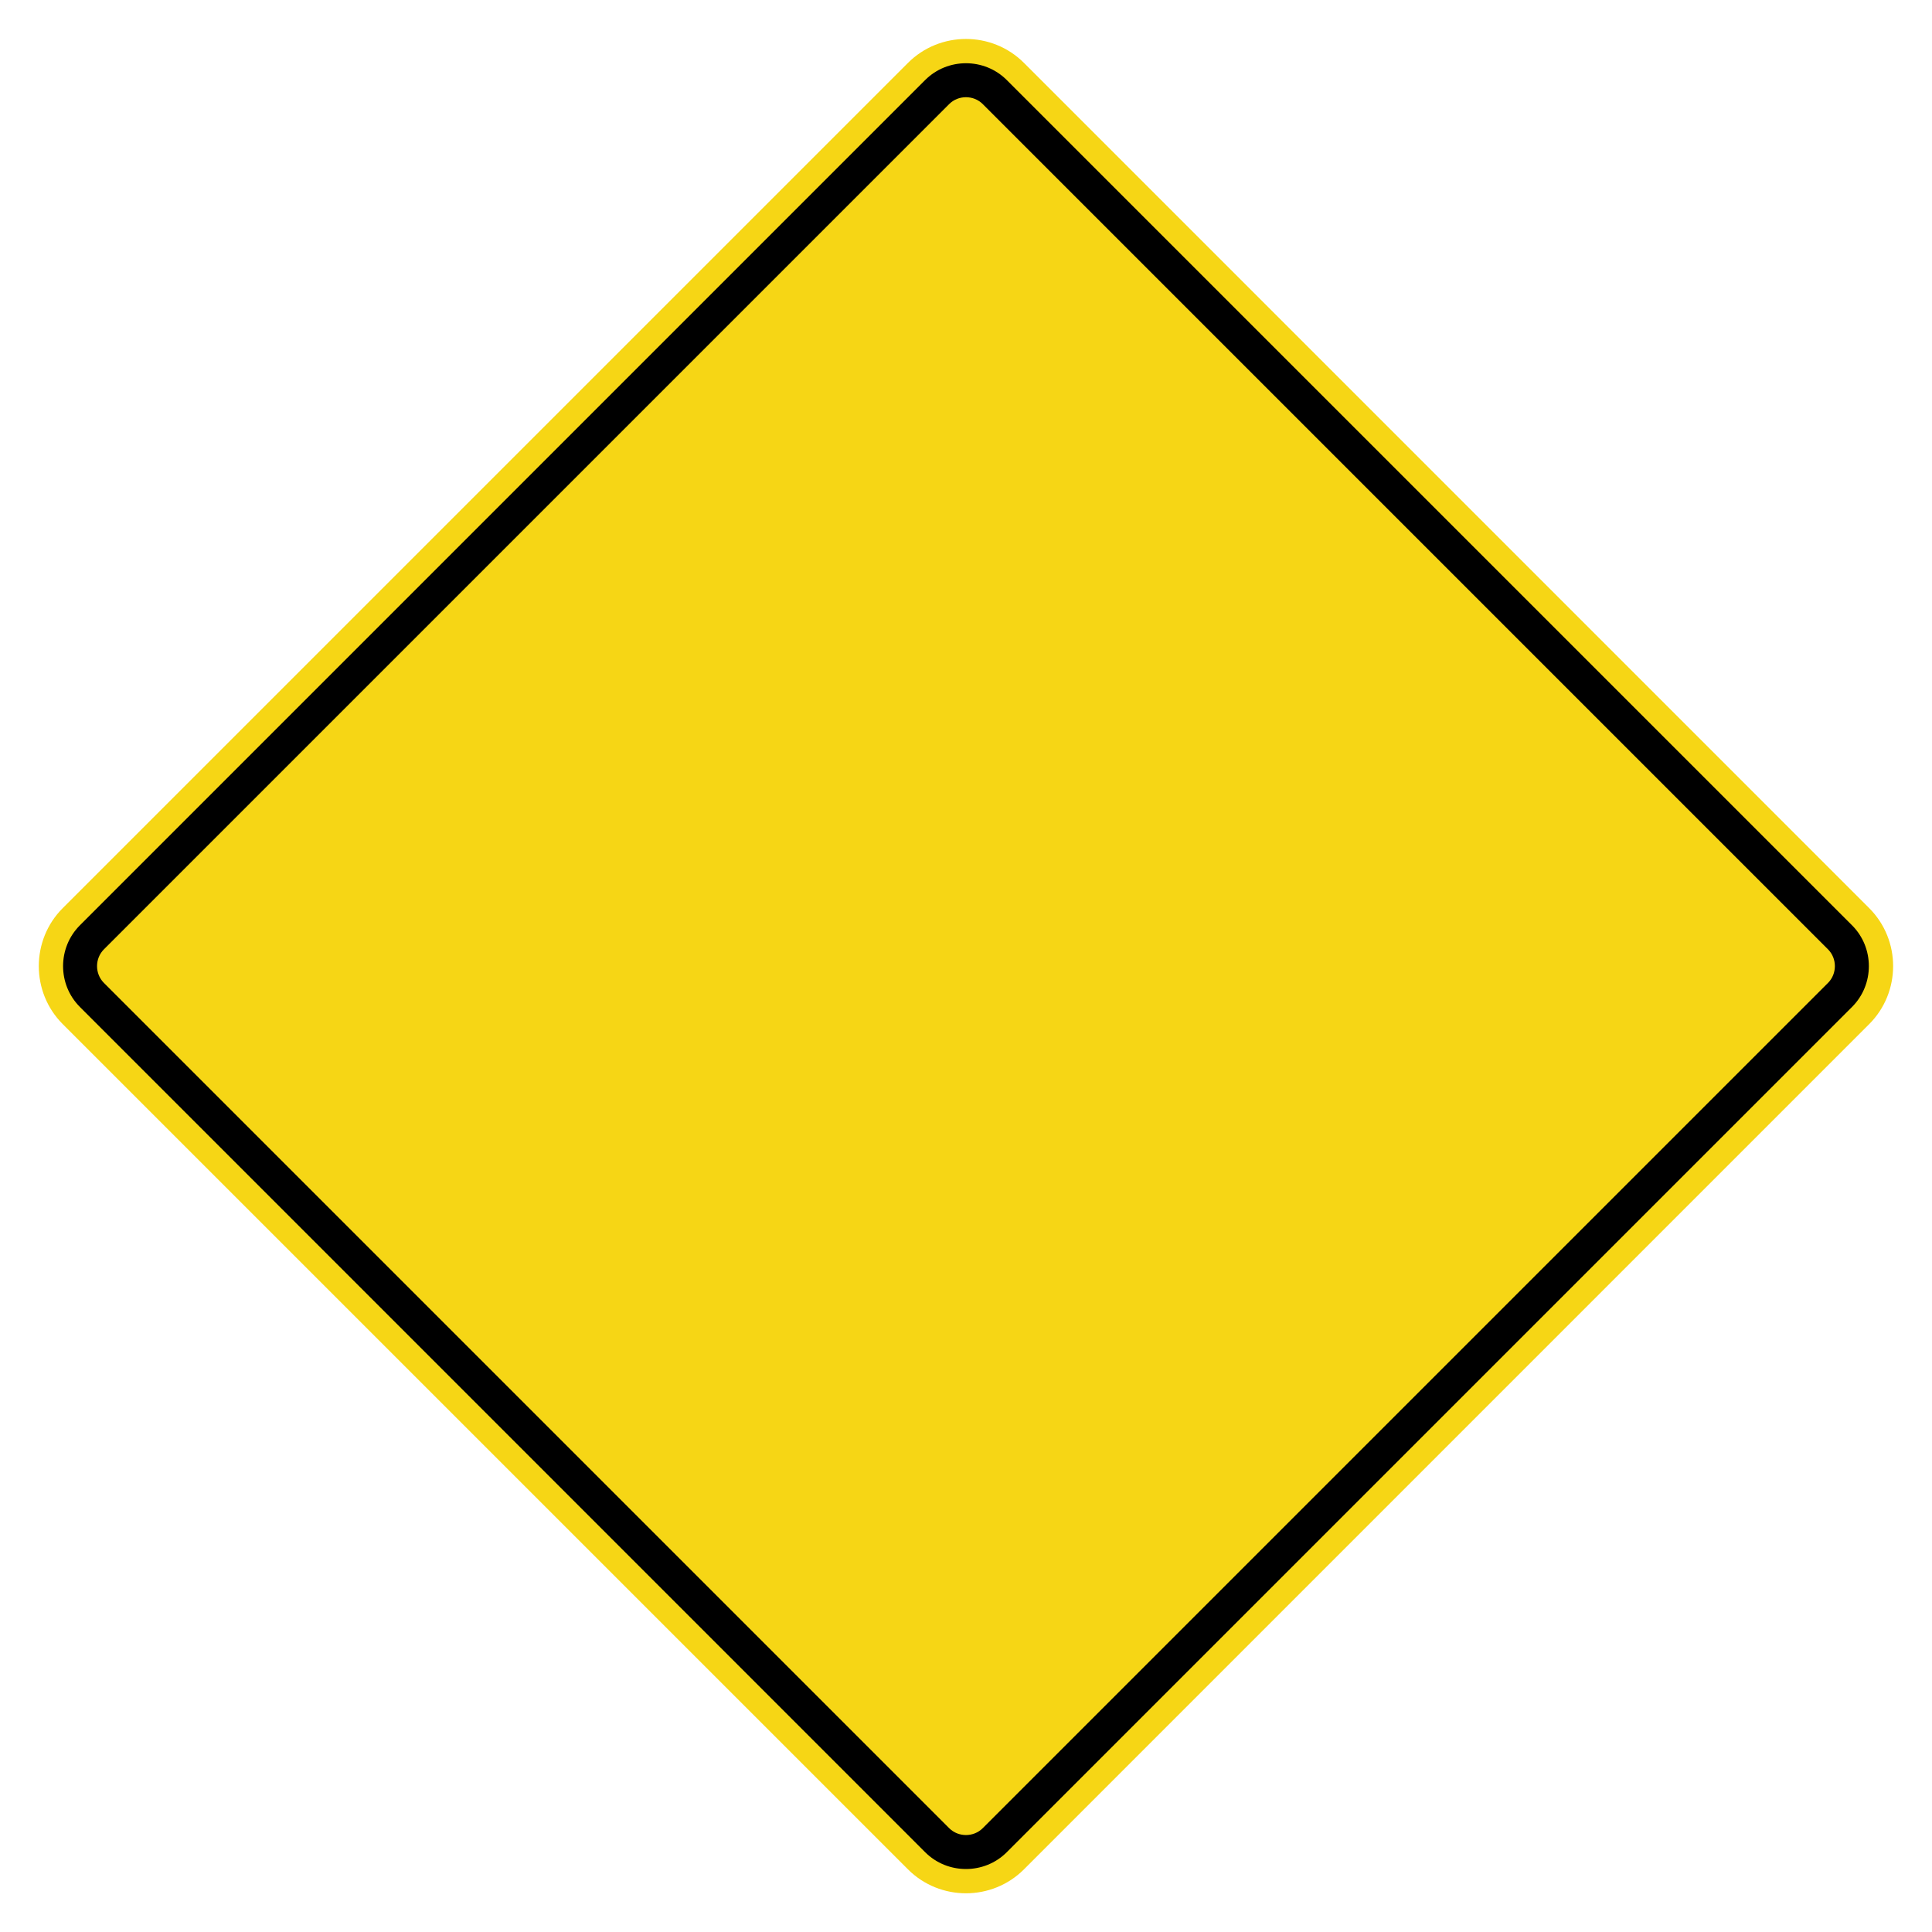 <svg xmlns:xlink="http://www.w3.org/1999/xlink" viewBox="0 0 59692.18 59692.18" style="shape-rendering:geometricPrecision; text-rendering:geometricPrecision; image-rendering:optimizeQuality; fill-rule:evenodd; clip-rule:evenodd" version="1.1" height="596.922mm" width="596.922mm" xml:space="preserve" xmlns="http://www.w3.org/2000/svg">
 <defs>
  <style type="text/css">
   
    .fil0 {fill:#F6D615}
    .fil1 {fill:black}
   
  </style>
 </defs>
 <g id="Ebene_x0020_1">
  <path d="M31636.22 57757.25l26116.04 -26116.03c985.17,-985.17 985.2,-2597.23 -0.02,-3582.46l-26116.02 -26116.01c-985.17,-985.17 -2597.26,-985.17 -3582.43,0l-26116.04 26116.04c-985.18,985.17 -985.18,2597.26 0,3582.44l26116.01 26116.01c985.23,985.23 2597.28,985.19 3582.46,0.01z" class="fil0"></path>
  <path d="M31105.89 57226.92l26116.04 -26116.03c692.47,-692.46 692.43,-1829.33 -0.02,-2521.78l-26116.02 -26116.02c-692.44,-692.44 -1829.33,-692.44 -2521.77,-0.01l-26116.04 26116.04c-692.44,692.43 -692.44,1829.33 0.01,2521.77l26116.01 26116.02c692.47,692.47 1829.32,692.48 2521.79,0.01zm-742.47 -742.46l26116.05 -26116.03c282.64,-282.65 282.61,-754.22 -0.03,-1036.86l-26116.02 -26116.02c-282.61,-282.61 -754.22,-282.62 -1036.84,-0.01l-26116.04 26116.04c-282.62,282.61 -282.61,754.23 0.01,1036.85l26116.02 26116.02c282.64,282.64 754.2,282.66 1036.85,0.01z" class="fil1"></path>
 </g>
</svg>
